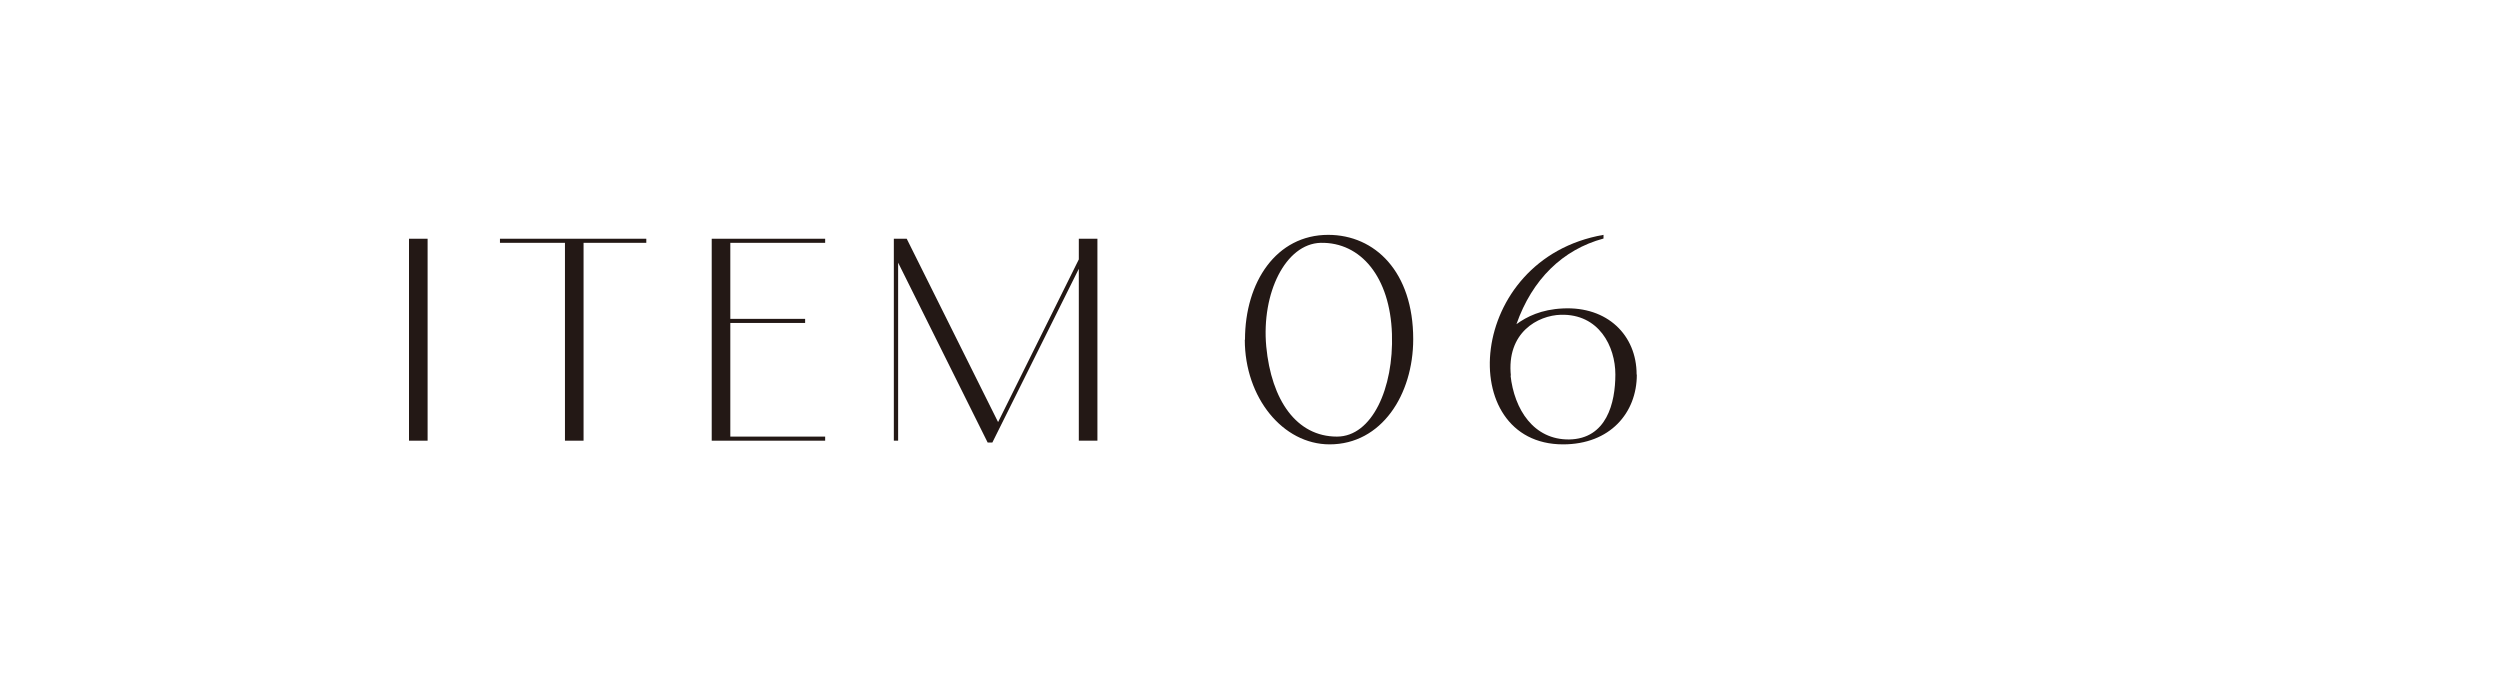 <?xml version="1.0" encoding="UTF-8"?><svg id="_レイヤー_2" xmlns="http://www.w3.org/2000/svg" viewBox="0 0 122.31 33"><defs><style>.cls-1{fill:none;}.cls-2{fill:#231815;}.cls-3{opacity:.9;}</style></defs><g id="design"><g class="cls-3"><path class="cls-1" d="M121.81,16.5c0,8.8-7.2,16-16,16H16.5C7.7,32.5.5,25.3.5,16.5h0C.5,7.7,7.7.5,16.5.5h89.31c8.8,0,16,7.2,16,16h0Z"/><path class="cls-1" d="M105.81,33H16.5C7.4,33,0,25.6,0,16.5S7.4,0,16.5,0h89.31c9.1,0,16.5,7.4,16.5,16.5s-7.4,16.5-16.5,16.5ZM16.5,1C7.95,1,1,7.95,1,16.5s6.95,15.5,15.5,15.5h89.31c8.55,0,15.5-6.95,15.5-15.5s-6.95-15.5-15.5-15.5H16.5Z"/></g><path class="cls-2" d="M20.92,11.68v9.88h-.91v-9.88h.91Z"/><path class="cls-2" d="M28.55,11.88v9.68h-.91v-9.68h-3.18v-.2h7.16v.2h-3.07Z"/><path class="cls-2" d="M40.37,11.68v.2h-4.64v3.72h3.66v.2h-3.66v5.56h4.64v.2h-5.55v-9.88h5.55Z"/><path class="cls-2" d="M53.69,11.68v9.88h-.91v-8.41l-4.23,8.5h-.23l-4.38-8.8v8.71h-.21v-9.88h.63l4.47,8.97,3.95-7.96v-1.01h.91Z"/><path class="cls-2" d="M60.91,16.62c0-2.83,1.54-5.13,4.07-5.13,2.29,0,4.16,1.81,4.16,5.1,0,2.72-1.55,5.15-4.09,5.15-2.29,0-4.15-2.29-4.15-5.12ZM61.95,16.95c.25,2.63,1.48,4.41,3.46,4.41,1.72,0,2.78-2.38,2.69-5.02-.09-2.78-1.52-4.5-3.49-4.46-1.72.05-2.9,2.46-2.66,5.07Z"/><path class="cls-2" d="M80.08,18.33c0,1.87-1.31,3.41-3.61,3.41-5.32,0-4.76-9.08,1.98-10.25v.18c-2,.54-3.49,2-4.26,4.19.51-.37,1.21-.72,2.27-.77,2.18-.11,3.61,1.31,3.61,3.23ZM79.03,18.32c0-1.37-.8-2.97-2.67-2.92-1.11.03-2.67.86-2.44,3l-.02-.05c.18,1.69,1.14,3.17,2.87,3.15,1.83-.03,2.26-1.78,2.26-3.18Z"/></g></svg>